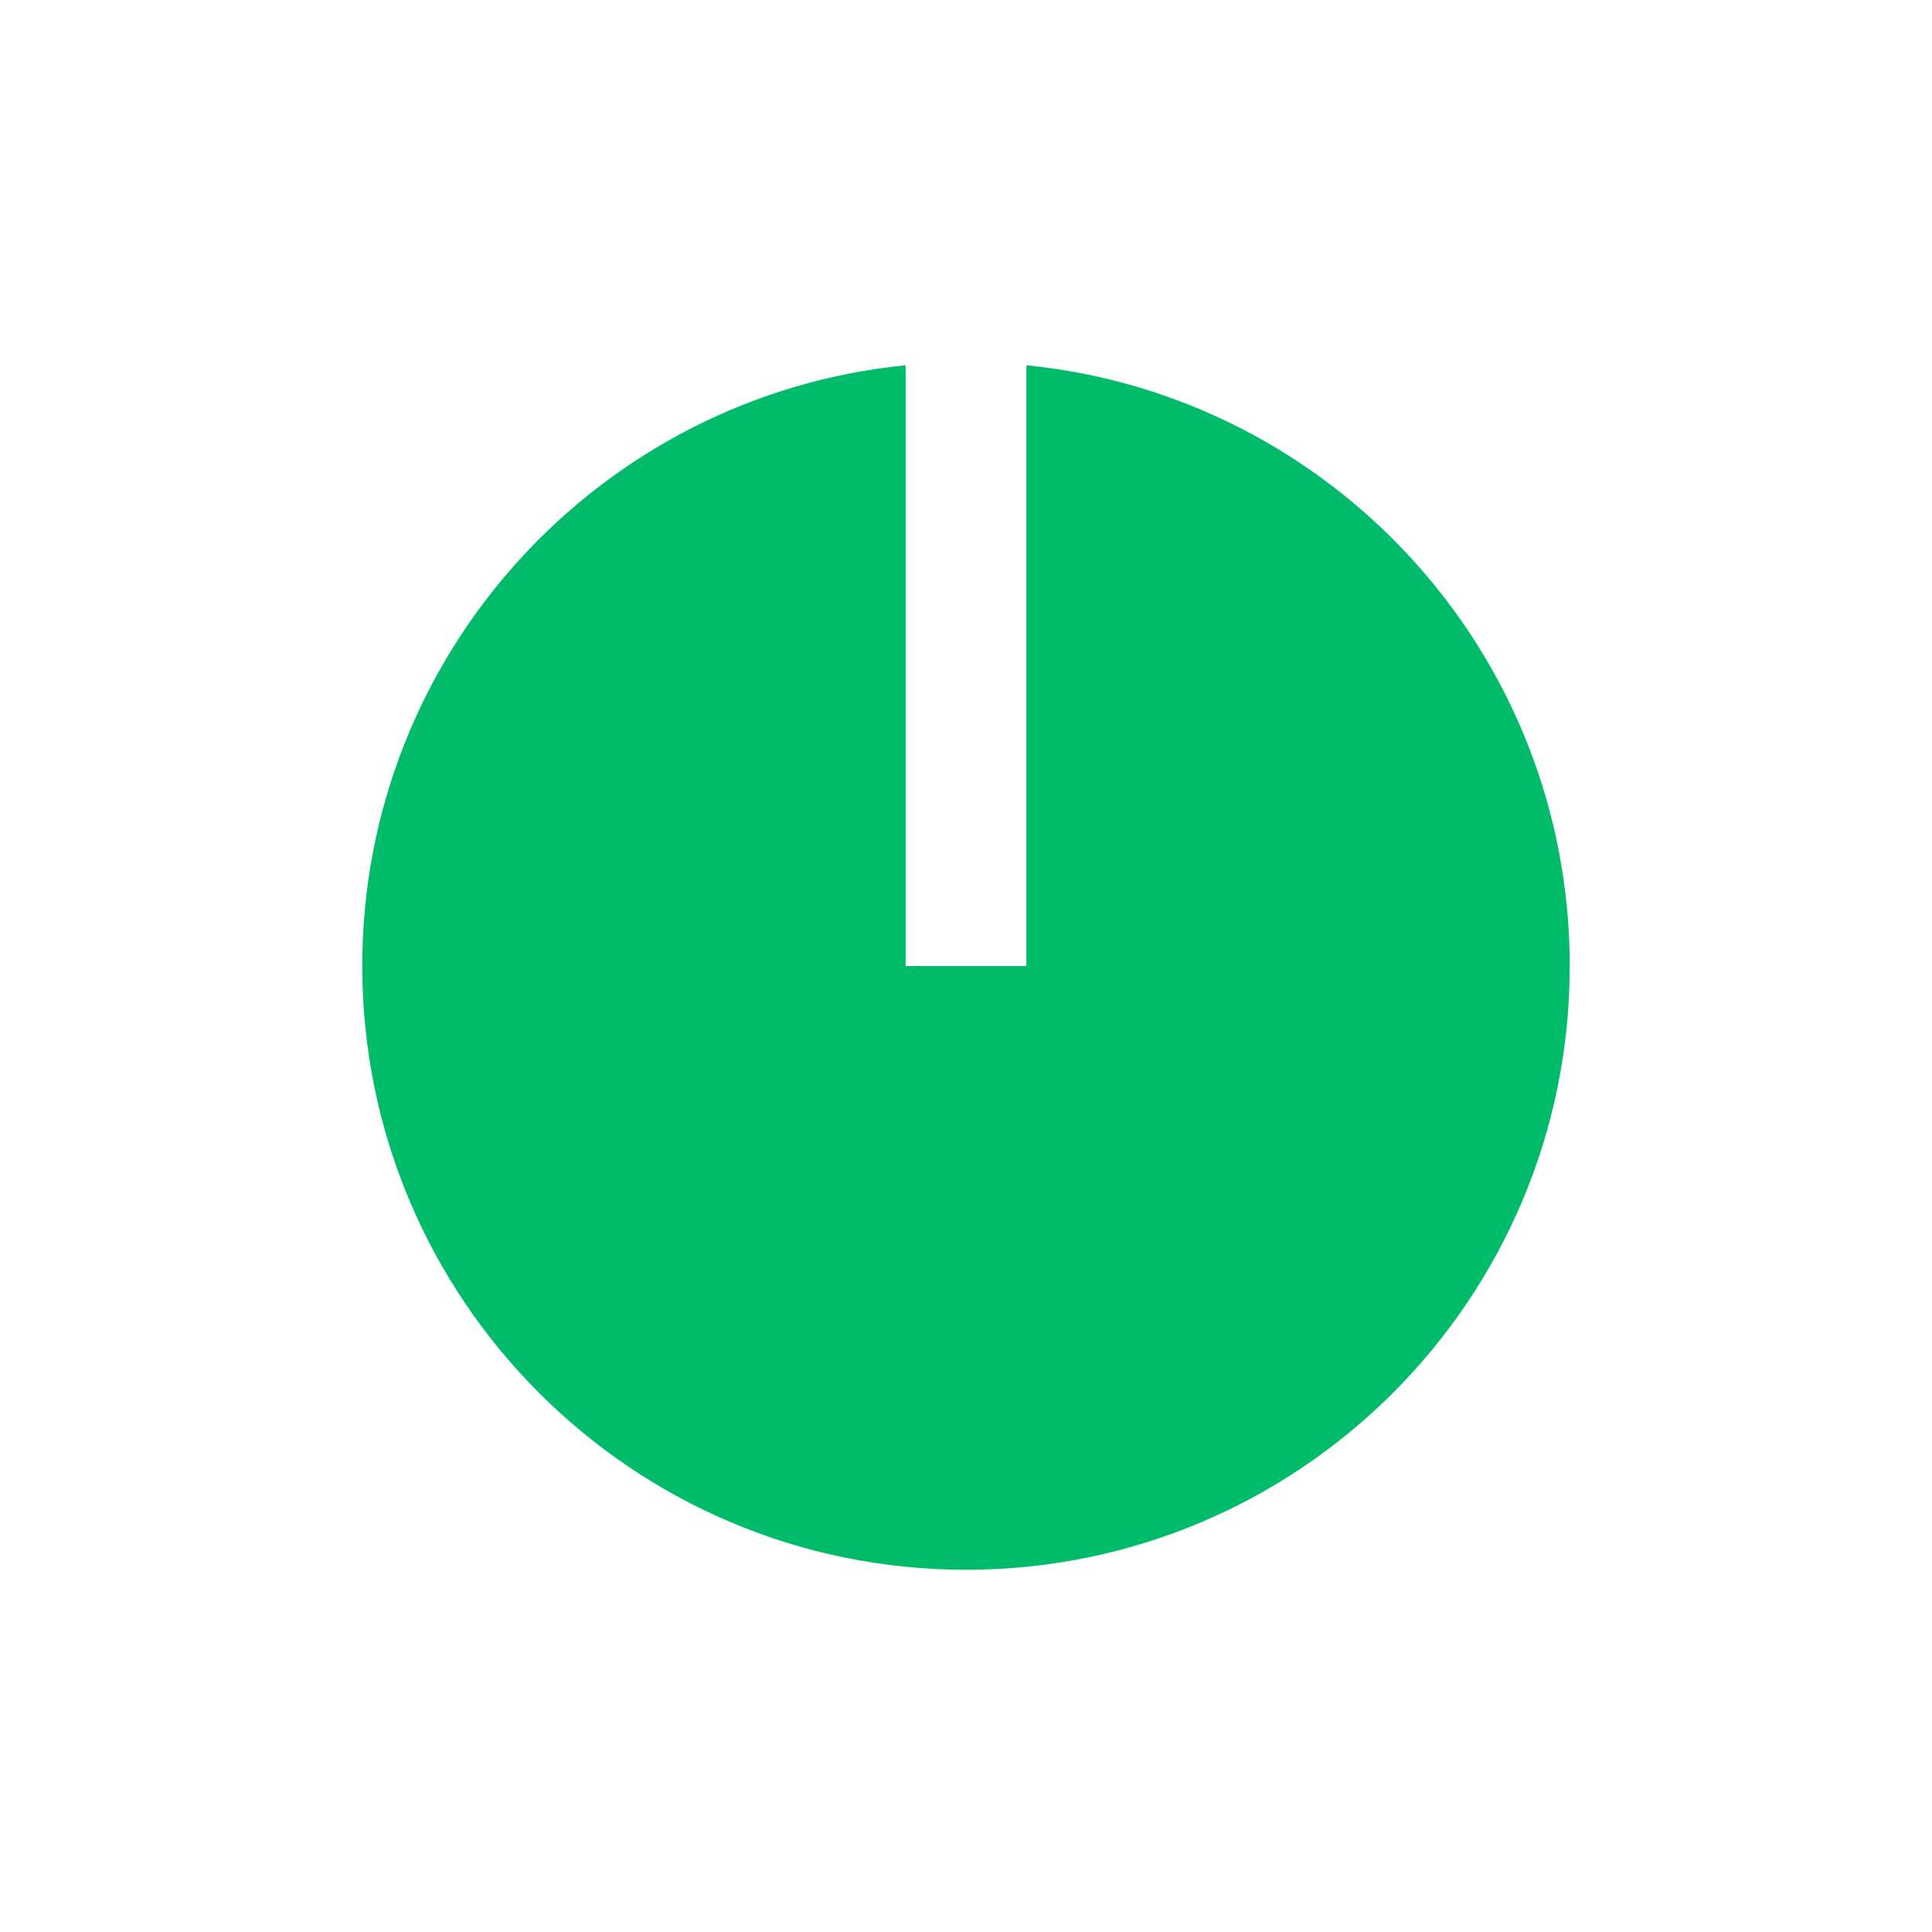 <svg width="64" height="64" viewBox="0 0 64 64" fill="none" xmlns="http://www.w3.org/2000/svg">
<path d="M30 12.1V32.001H34V12.1C44.107 13.103 52 21.63 52 32.001C52 43.047 43.046 52.001 32 52.001C20.954 52.001 12 43.047 12 32.001C12 21.63 19.893 13.103 30 12.1Z" fill="#00BB6A"/>
</svg>
